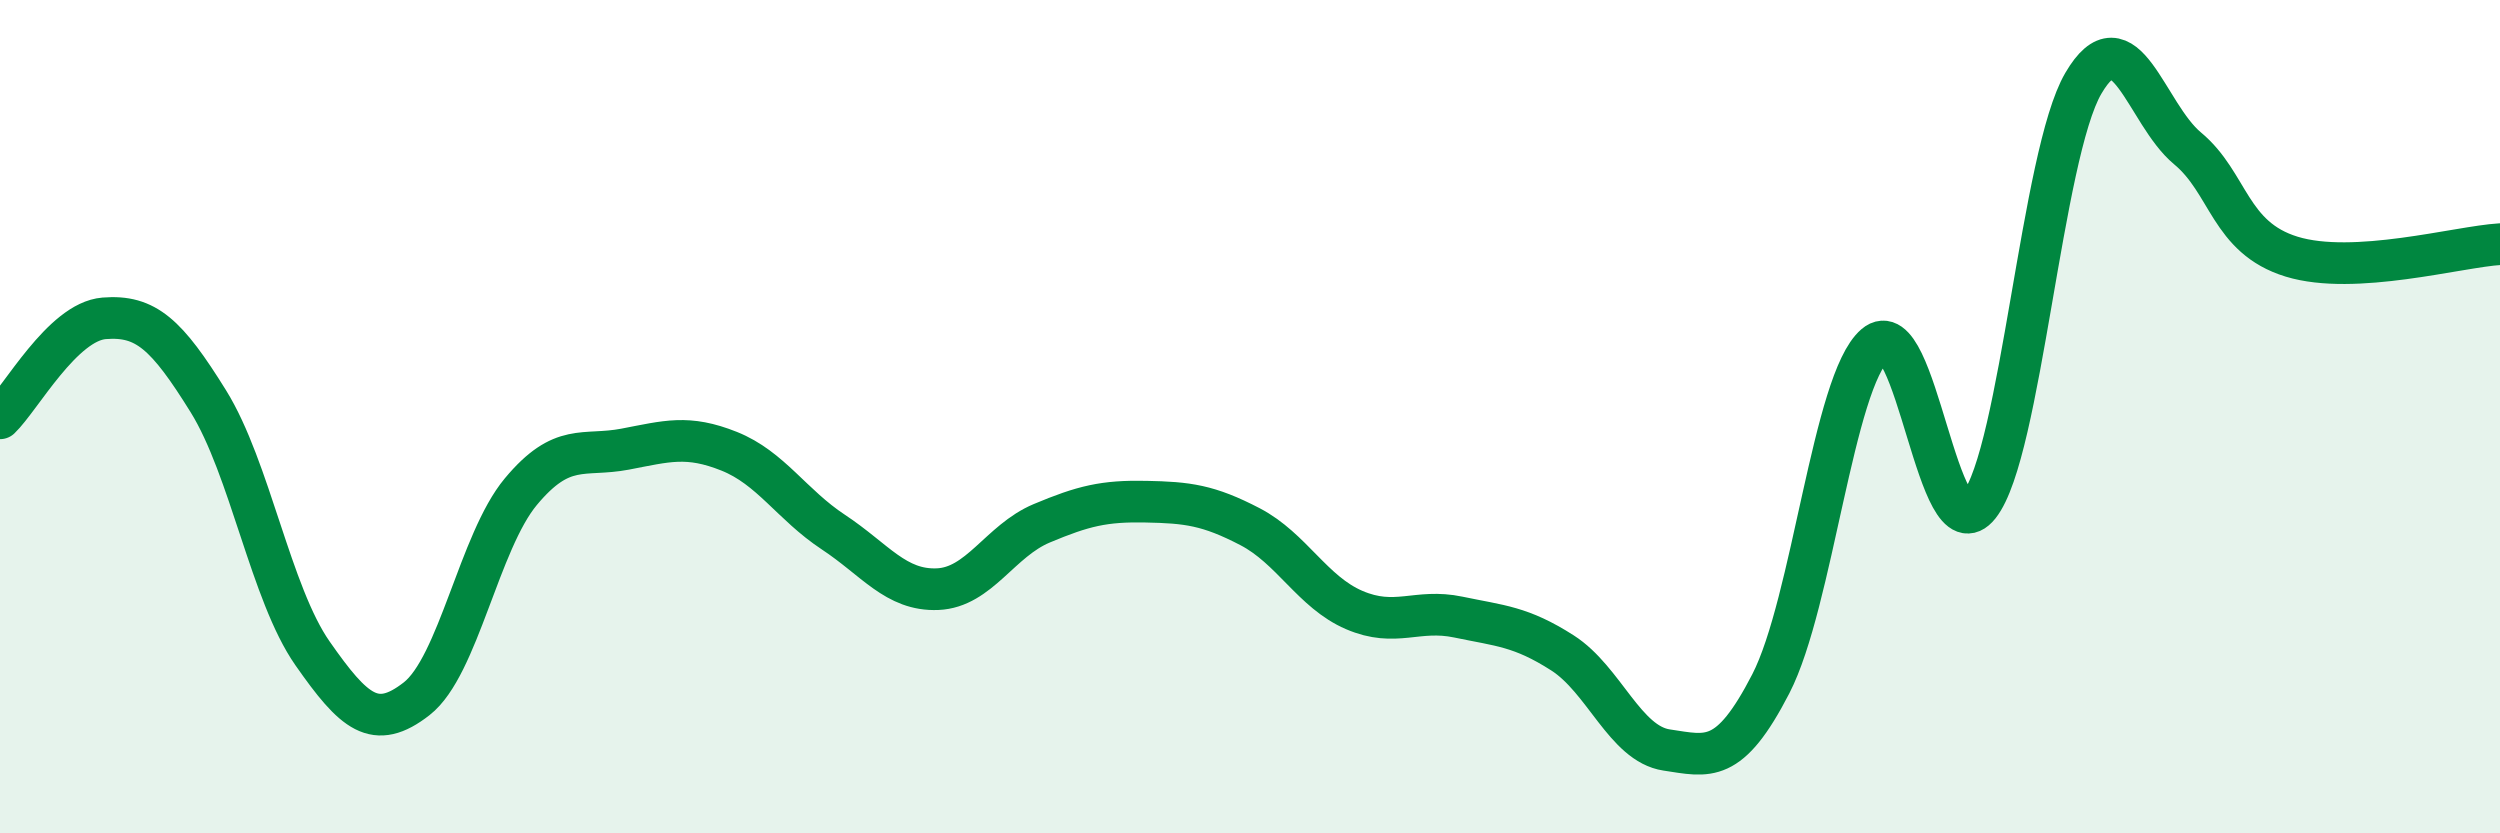 
    <svg width="60" height="20" viewBox="0 0 60 20" xmlns="http://www.w3.org/2000/svg">
      <path
        d="M 0,10.04 C 0.5,9.56 1.5,7.72 2.5,7.64 C 3.5,7.56 4,8.02 5,9.63 C 6,11.24 6.5,14.25 7.5,15.68 C 8.5,17.11 9,17.55 10,16.77 C 11,15.99 11.5,13 12.5,11.8 C 13.5,10.6 14,10.97 15,10.78 C 16,10.59 16.5,10.43 17.5,10.83 C 18.5,11.23 19,12.11 20,12.77 C 21,13.43 21.5,14.18 22.5,14.14 C 23.5,14.1 24,12.98 25,12.56 C 26,12.14 26.5,12.02 27.5,12.04 C 28.5,12.06 29,12.12 30,12.64 C 31,13.16 31.5,14.21 32.5,14.64 C 33.5,15.07 34,14.6 35,14.81 C 36,15.02 36.5,15.03 37.5,15.67 C 38.5,16.31 39,17.85 40,18 C 41,18.15 41.5,18.35 42.5,16.41 C 43.5,14.47 44,9.14 45,8.28 C 46,7.42 46.5,13.39 47.5,12.13 C 48.5,10.87 49,3.71 50,2 C 51,0.29 51.5,2.73 52.5,3.56 C 53.5,4.39 53.5,5.7 55,6.16 C 56.5,6.62 59,5.92 60,5.86L60 20L0 20Z"
        fill="#008740"
        opacity="0.1"
        stroke-linecap="round"
        stroke-linejoin="round"
      />
      <path
        d="M 0,10.04 C 0.5,9.56 1.5,7.72 2.5,7.64 C 3.5,7.56 4,8.02 5,9.63 C 6,11.24 6.5,14.25 7.5,15.68 C 8.5,17.11 9,17.55 10,16.77 C 11,15.99 11.5,13 12.5,11.8 C 13.5,10.6 14,10.97 15,10.78 C 16,10.59 16.5,10.43 17.5,10.83 C 18.5,11.23 19,12.11 20,12.77 C 21,13.43 21.5,14.18 22.5,14.14 C 23.5,14.1 24,12.98 25,12.56 C 26,12.14 26.5,12.02 27.5,12.04 C 28.5,12.06 29,12.12 30,12.64 C 31,13.16 31.5,14.21 32.5,14.64 C 33.5,15.07 34,14.6 35,14.81 C 36,15.02 36.5,15.03 37.5,15.67 C 38.5,16.31 39,17.85 40,18 C 41,18.15 41.5,18.35 42.5,16.41 C 43.5,14.47 44,9.14 45,8.28 C 46,7.42 46.5,13.39 47.5,12.13 C 48.5,10.87 49,3.71 50,2 C 51,0.29 51.5,2.73 52.5,3.56 C 53.5,4.39 53.5,5.7 55,6.16 C 56.5,6.62 59,5.92 60,5.86"
        stroke="#008740"
        stroke-width="1"
        fill="none"
        stroke-linecap="round"
        stroke-linejoin="round"
      />
    </svg>
  